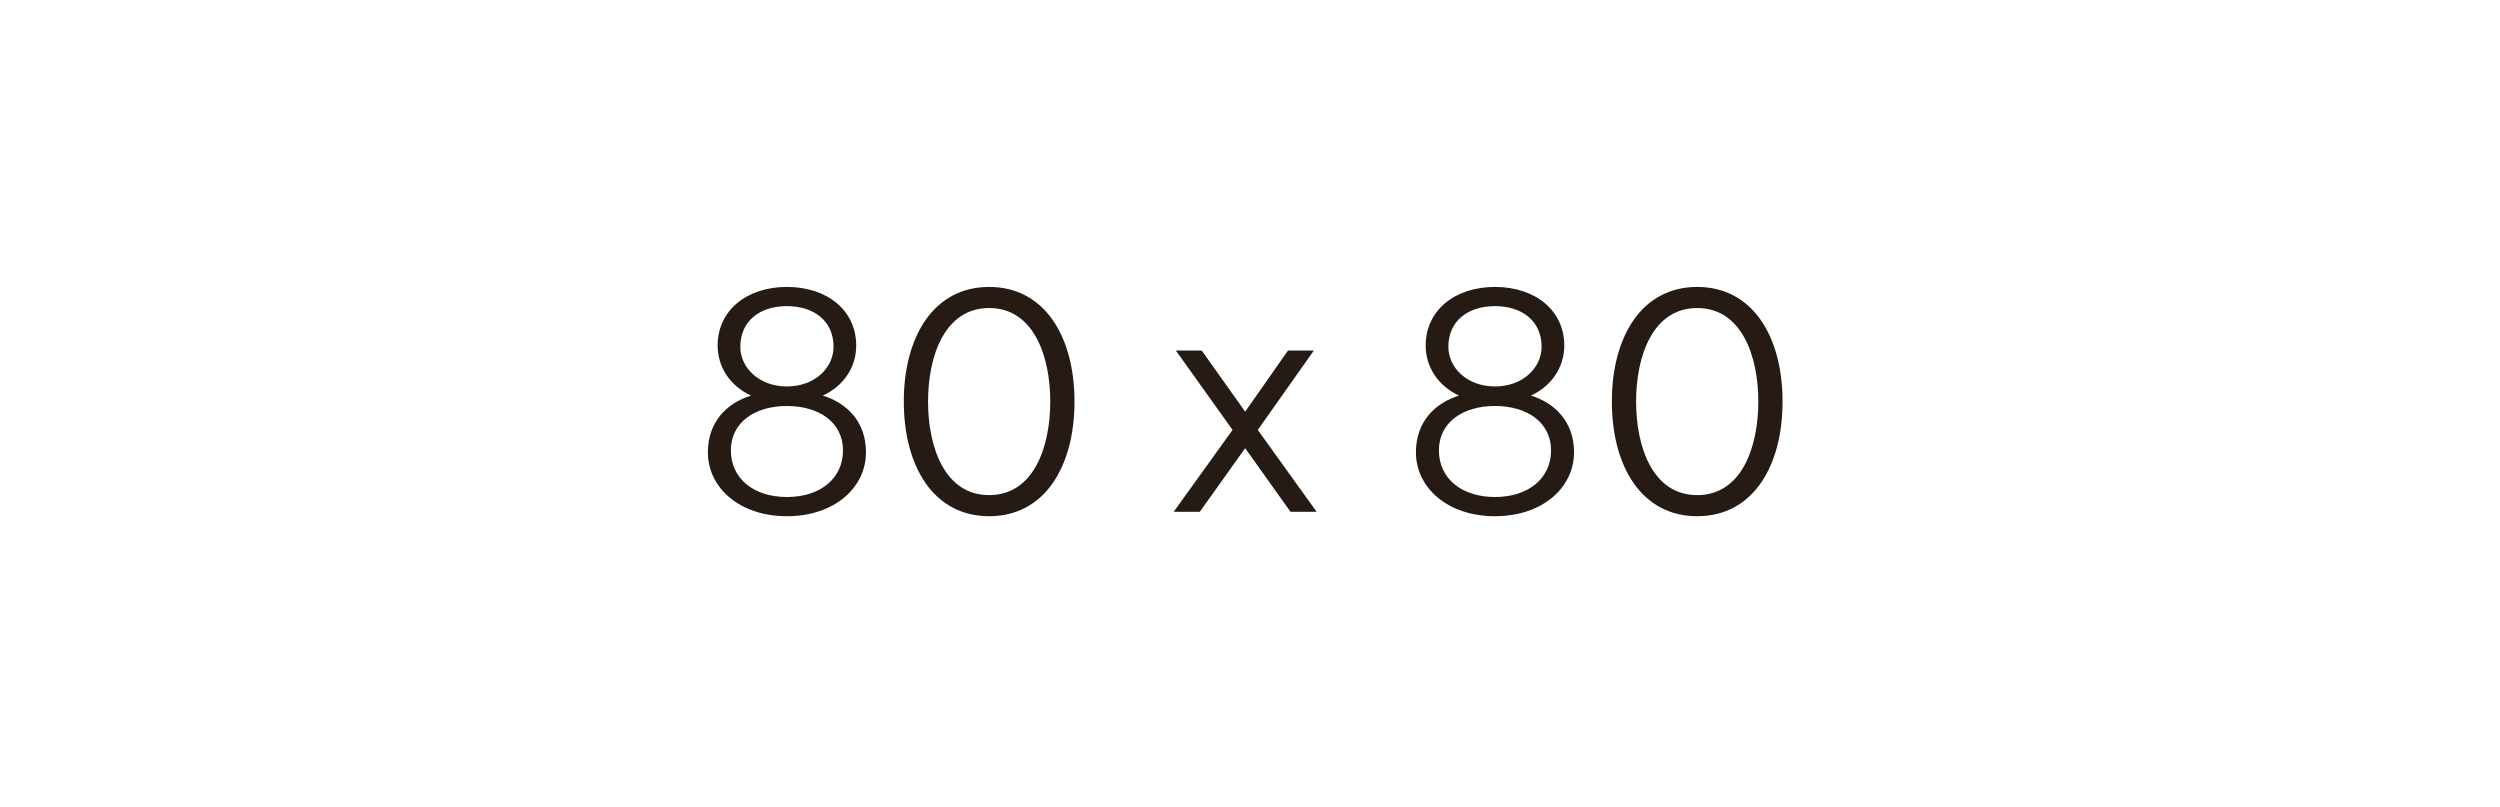 <svg width="127" height="41" viewBox="0 0 127 41" fill="none" xmlns="http://www.w3.org/2000/svg">
<rect width="127" height="41" fill="white"/>
<path d="M35.96 22.976C35.96 21.408 36.952 20.464 38.152 20.096C37.08 19.6 36.456 18.64 36.456 17.552C36.456 15.76 37.944 14.576 39.976 14.576C42.008 14.576 43.496 15.76 43.496 17.552C43.496 18.64 42.872 19.6 41.8 20.096C43 20.464 43.992 21.408 43.992 22.976C43.992 24.768 42.392 26.224 39.976 26.224C37.56 26.224 35.96 24.768 35.96 22.976ZM37.608 17.616C37.608 18.688 38.568 19.632 39.976 19.632C41.384 19.632 42.344 18.688 42.344 17.616C42.344 16.32 41.368 15.552 39.976 15.552C38.584 15.552 37.608 16.32 37.608 17.616ZM37.128 22.88C37.128 24.304 38.28 25.248 39.976 25.248C41.672 25.248 42.824 24.304 42.824 22.88C42.824 21.456 41.608 20.624 39.976 20.624C38.344 20.624 37.128 21.456 37.128 22.88ZM50.249 26.224C47.417 26.224 45.913 23.68 45.913 20.4C45.913 17.12 47.417 14.576 50.249 14.576C53.081 14.576 54.585 17.12 54.585 20.4C54.585 23.68 53.081 26.224 50.249 26.224ZM50.249 25.152C52.505 25.152 53.353 22.72 53.353 20.4C53.353 18.08 52.505 15.648 50.249 15.648C47.993 15.648 47.145 18.08 47.145 20.4C47.145 22.72 47.993 25.152 50.249 25.152ZM59.623 26L62.614 21.84L59.734 17.808H61.047L63.255 20.912L65.43 17.808H66.743L63.895 21.84L66.886 26H65.558L63.255 22.768L60.95 26H59.623ZM71.929 22.976C71.929 21.408 72.921 20.464 74.121 20.096C73.049 19.6 72.425 18.64 72.425 17.552C72.425 15.76 73.913 14.576 75.945 14.576C77.977 14.576 79.465 15.76 79.465 17.552C79.465 18.64 78.841 19.6 77.769 20.096C78.969 20.464 79.961 21.408 79.961 22.976C79.961 24.768 78.361 26.224 75.945 26.224C73.529 26.224 71.929 24.768 71.929 22.976ZM73.577 17.616C73.577 18.688 74.537 19.632 75.945 19.632C77.353 19.632 78.313 18.688 78.313 17.616C78.313 16.32 77.337 15.552 75.945 15.552C74.553 15.552 73.577 16.32 73.577 17.616ZM73.097 22.88C73.097 24.304 74.249 25.248 75.945 25.248C77.641 25.248 78.793 24.304 78.793 22.88C78.793 21.456 77.577 20.624 75.945 20.624C74.313 20.624 73.097 21.456 73.097 22.88ZM86.218 26.224C83.386 26.224 81.882 23.68 81.882 20.4C81.882 17.12 83.386 14.576 86.218 14.576C89.05 14.576 90.554 17.12 90.554 20.4C90.554 23.68 89.05 26.224 86.218 26.224ZM86.218 25.152C88.474 25.152 89.322 22.72 89.322 20.4C89.322 18.08 88.474 15.648 86.218 15.648C83.962 15.648 83.114 18.08 83.114 20.4C83.114 22.72 83.962 25.152 86.218 25.152Z" fill="#261B14"/>
</svg>
